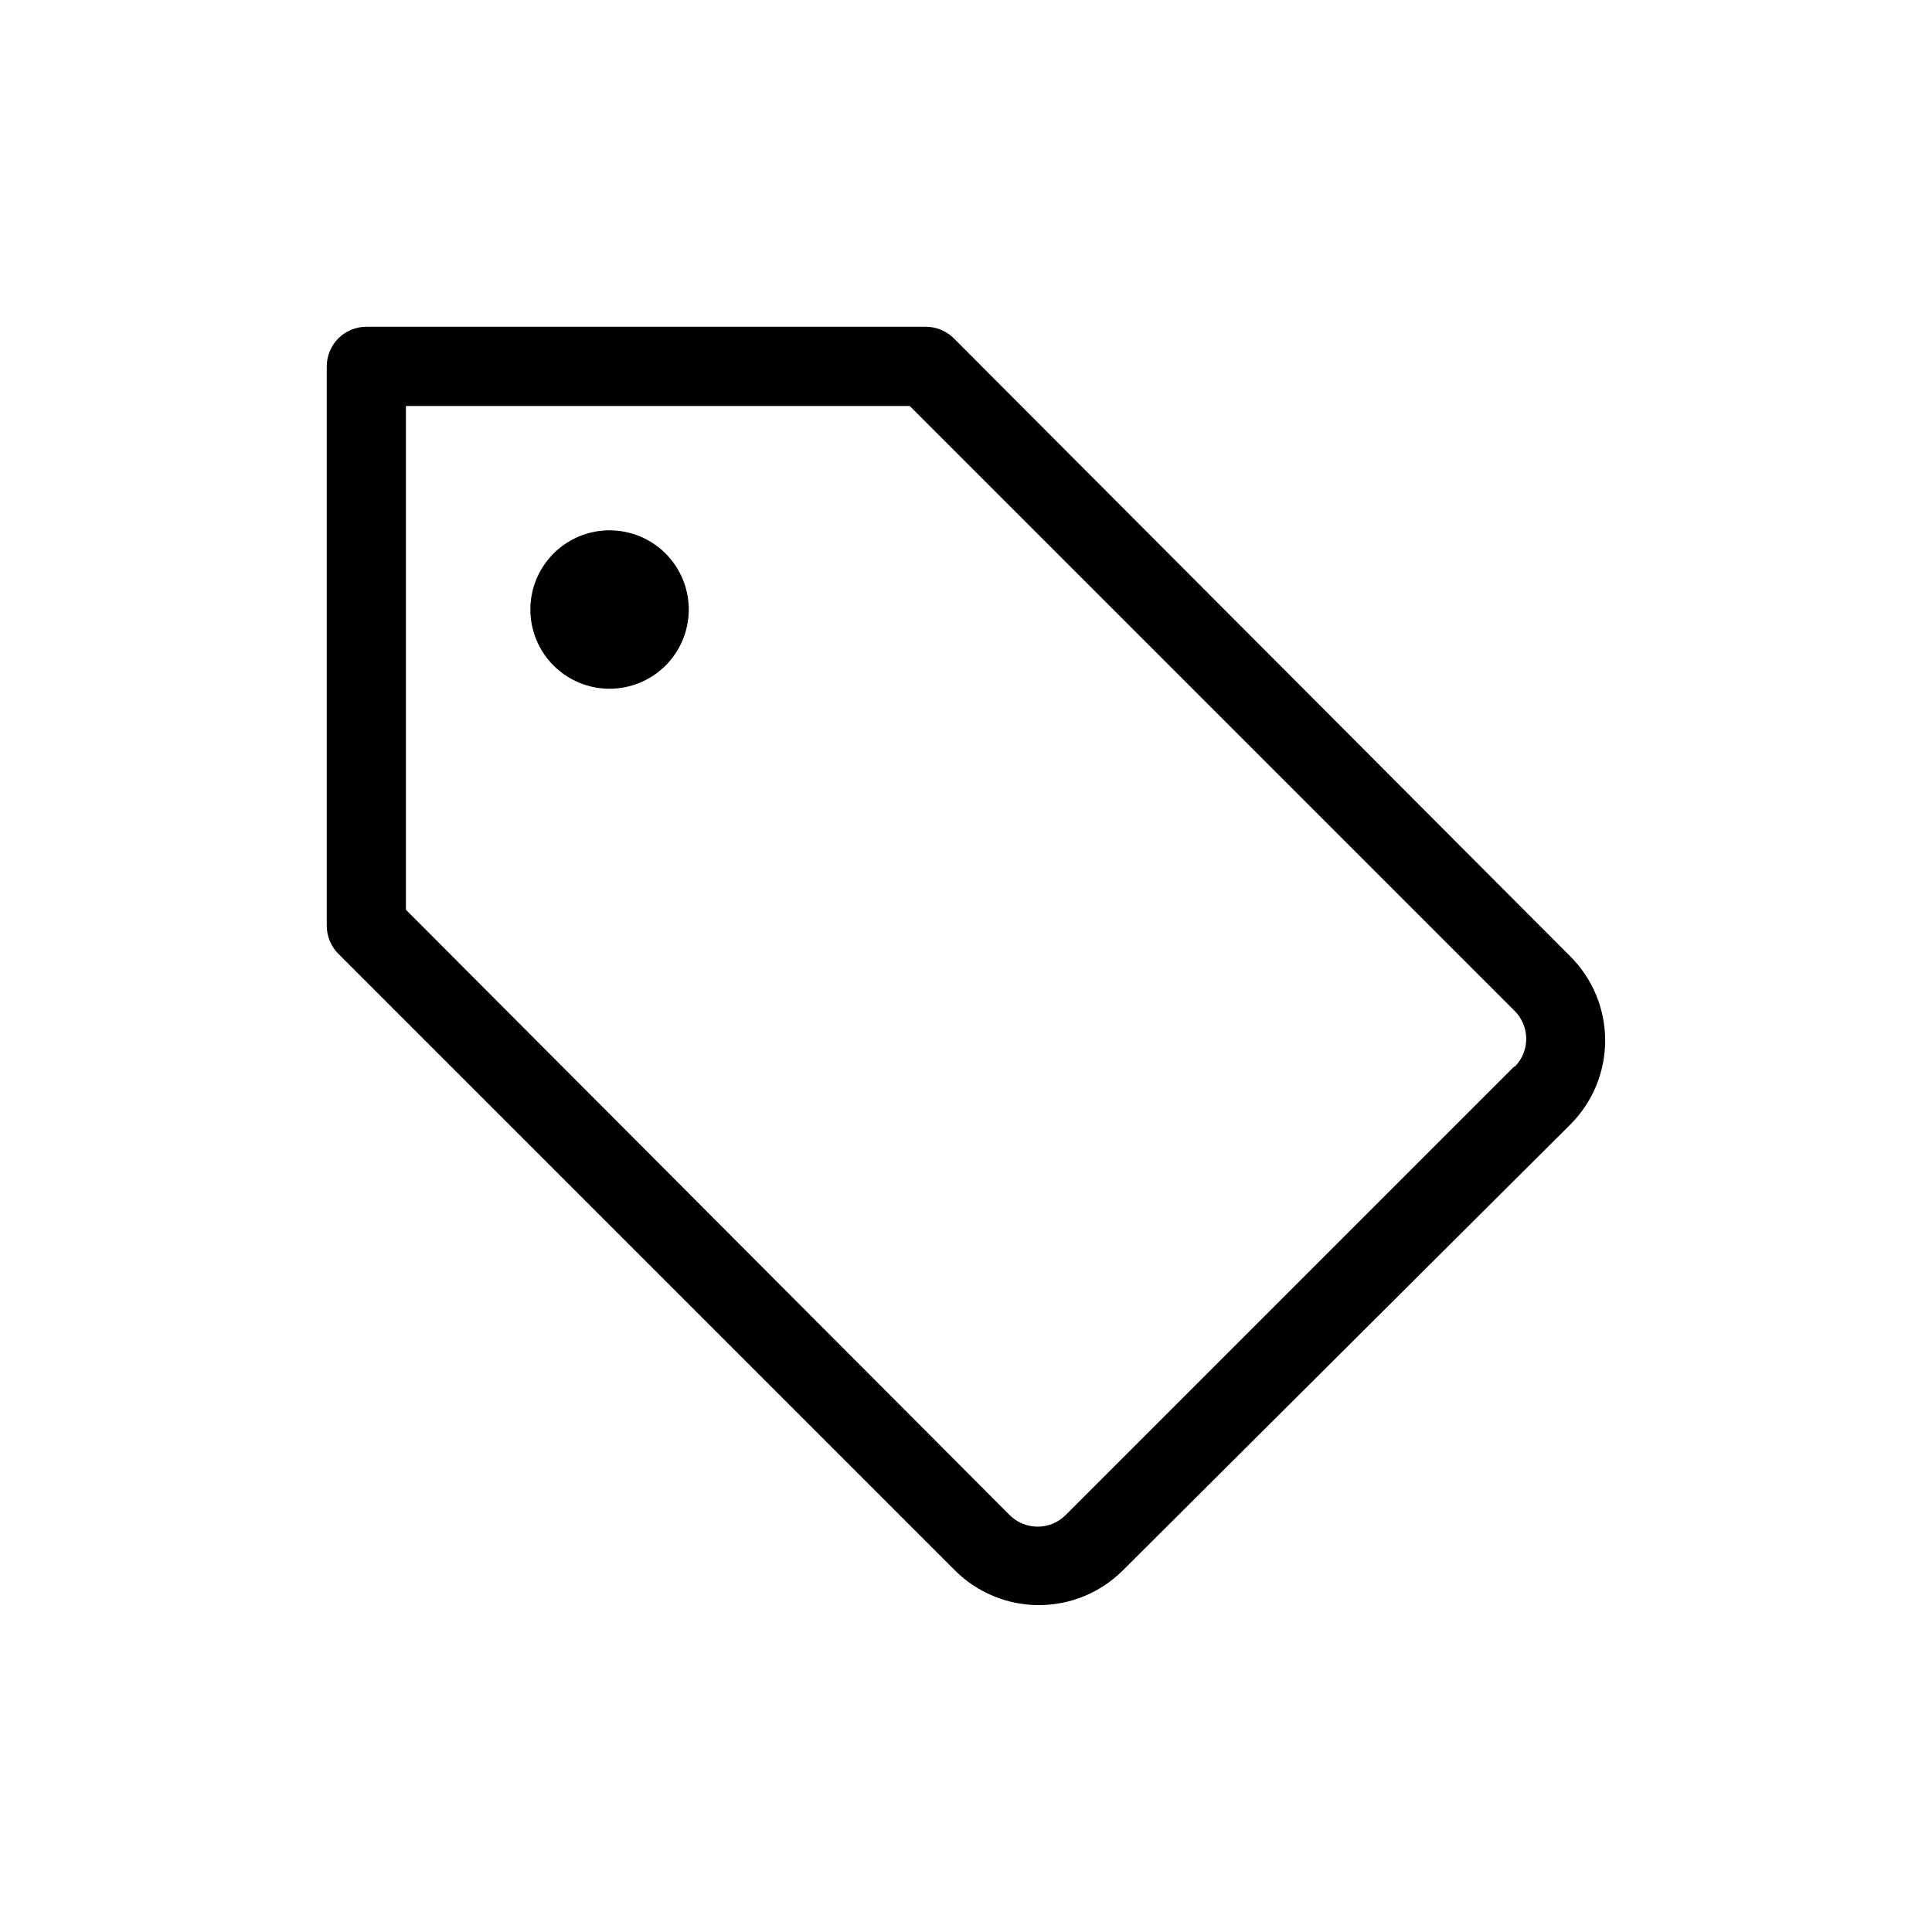 <?xml version="1.0" encoding="UTF-8"?>
<!-- Uploaded to: SVG Repo, www.svgrepo.com, Generator: SVG Repo Mixer Tools -->
<svg fill="#000000" width="800px" height="800px" version="1.1" viewBox="144 144 512 512" xmlns="http://www.w3.org/2000/svg">
 <g>
  <path d="m396.85 233.74c-1.941-1.977-4.582-3.109-7.348-3.148h-148.41c-5.797 0-10.496 4.699-10.496 10.496v148.41c0.039 2.766 1.172 5.406 3.148 7.348l163.32 163.32c5.906 5.898 13.91 9.207 22.254 9.207s16.348-3.309 22.25-9.207l118.61-118.18c5.898-5.906 9.207-13.91 9.207-22.254s-3.309-16.348-9.207-22.25zm148.41 192.92-118.82 118.82v-0.004c-1.973 1.988-4.652 3.106-7.453 3.106-2.797 0-5.481-1.117-7.453-3.106l-159.96-160.38v-133.51h133.51l160.17 160.17c2.016 1.941 3.172 4.609 3.211 7.41 0.039 2.797-1.039 5.496-3 7.496z"/>
  <path d="m305.54 284.54c-5.57 0-10.906 2.211-14.844 6.148s-6.148 9.273-6.148 14.844c0 5.566 2.211 10.906 6.148 14.844s9.273 6.148 14.844 6.148c5.566 0 10.906-2.211 14.844-6.148s6.148-9.277 6.148-14.844c0-5.57-2.211-10.906-6.148-14.844s-9.277-6.148-14.844-6.148z"/>
 </g>
</svg>